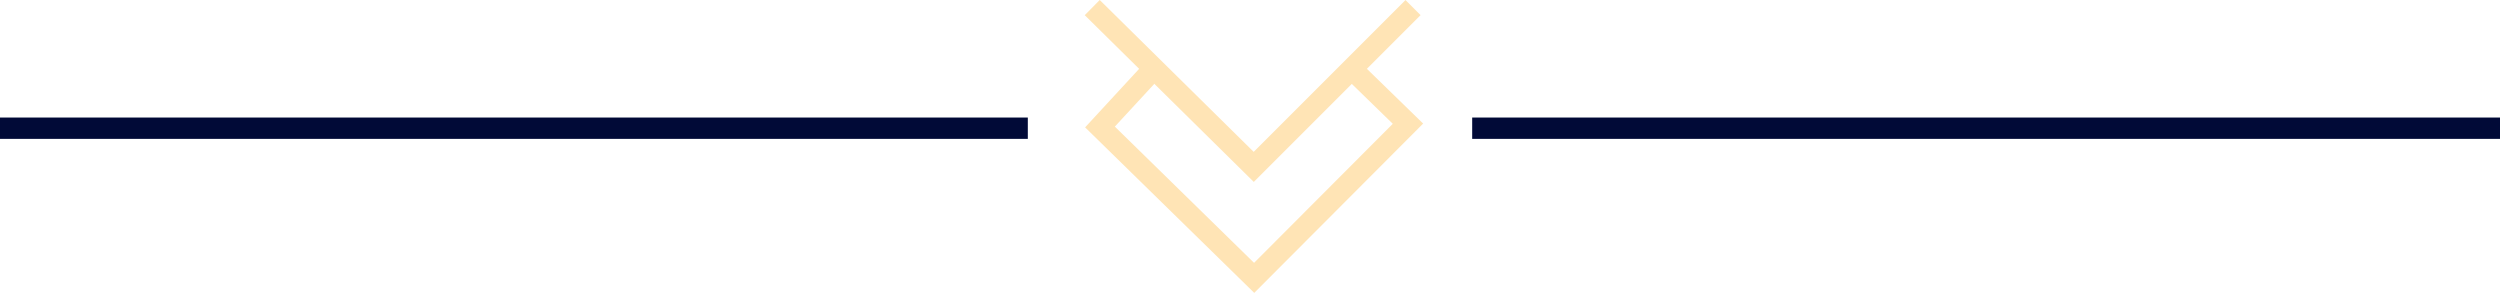 <svg xmlns="http://www.w3.org/2000/svg" viewBox="3946 596.303 234.345 27.453"><defs><style>.a,.b{fill:none;stroke-width:2px;}.a{stroke:#010a37;}.b{stroke:#ffe4b5;}</style></defs><g transform="translate(3945.589 678.321)"><path class="a" d="M0,0H96.345" transform="translate(0.411 -70)"/><path class="a" d="M0,0H96.345" transform="translate(138.411 -70)"/><g transform="translate(-7.536 -234.321)"><path class="b" d="M-1313.669,1076.015h0l15.139,14.933,14.933-14.933" transform="translate(1424 -923)"/><path class="b" d="M-1308,1081.851l-4.943,5.355,14.452,14.143,14.418-14.452-5.184-5.046" transform="translate(1424 -923)"/></g></g></svg>